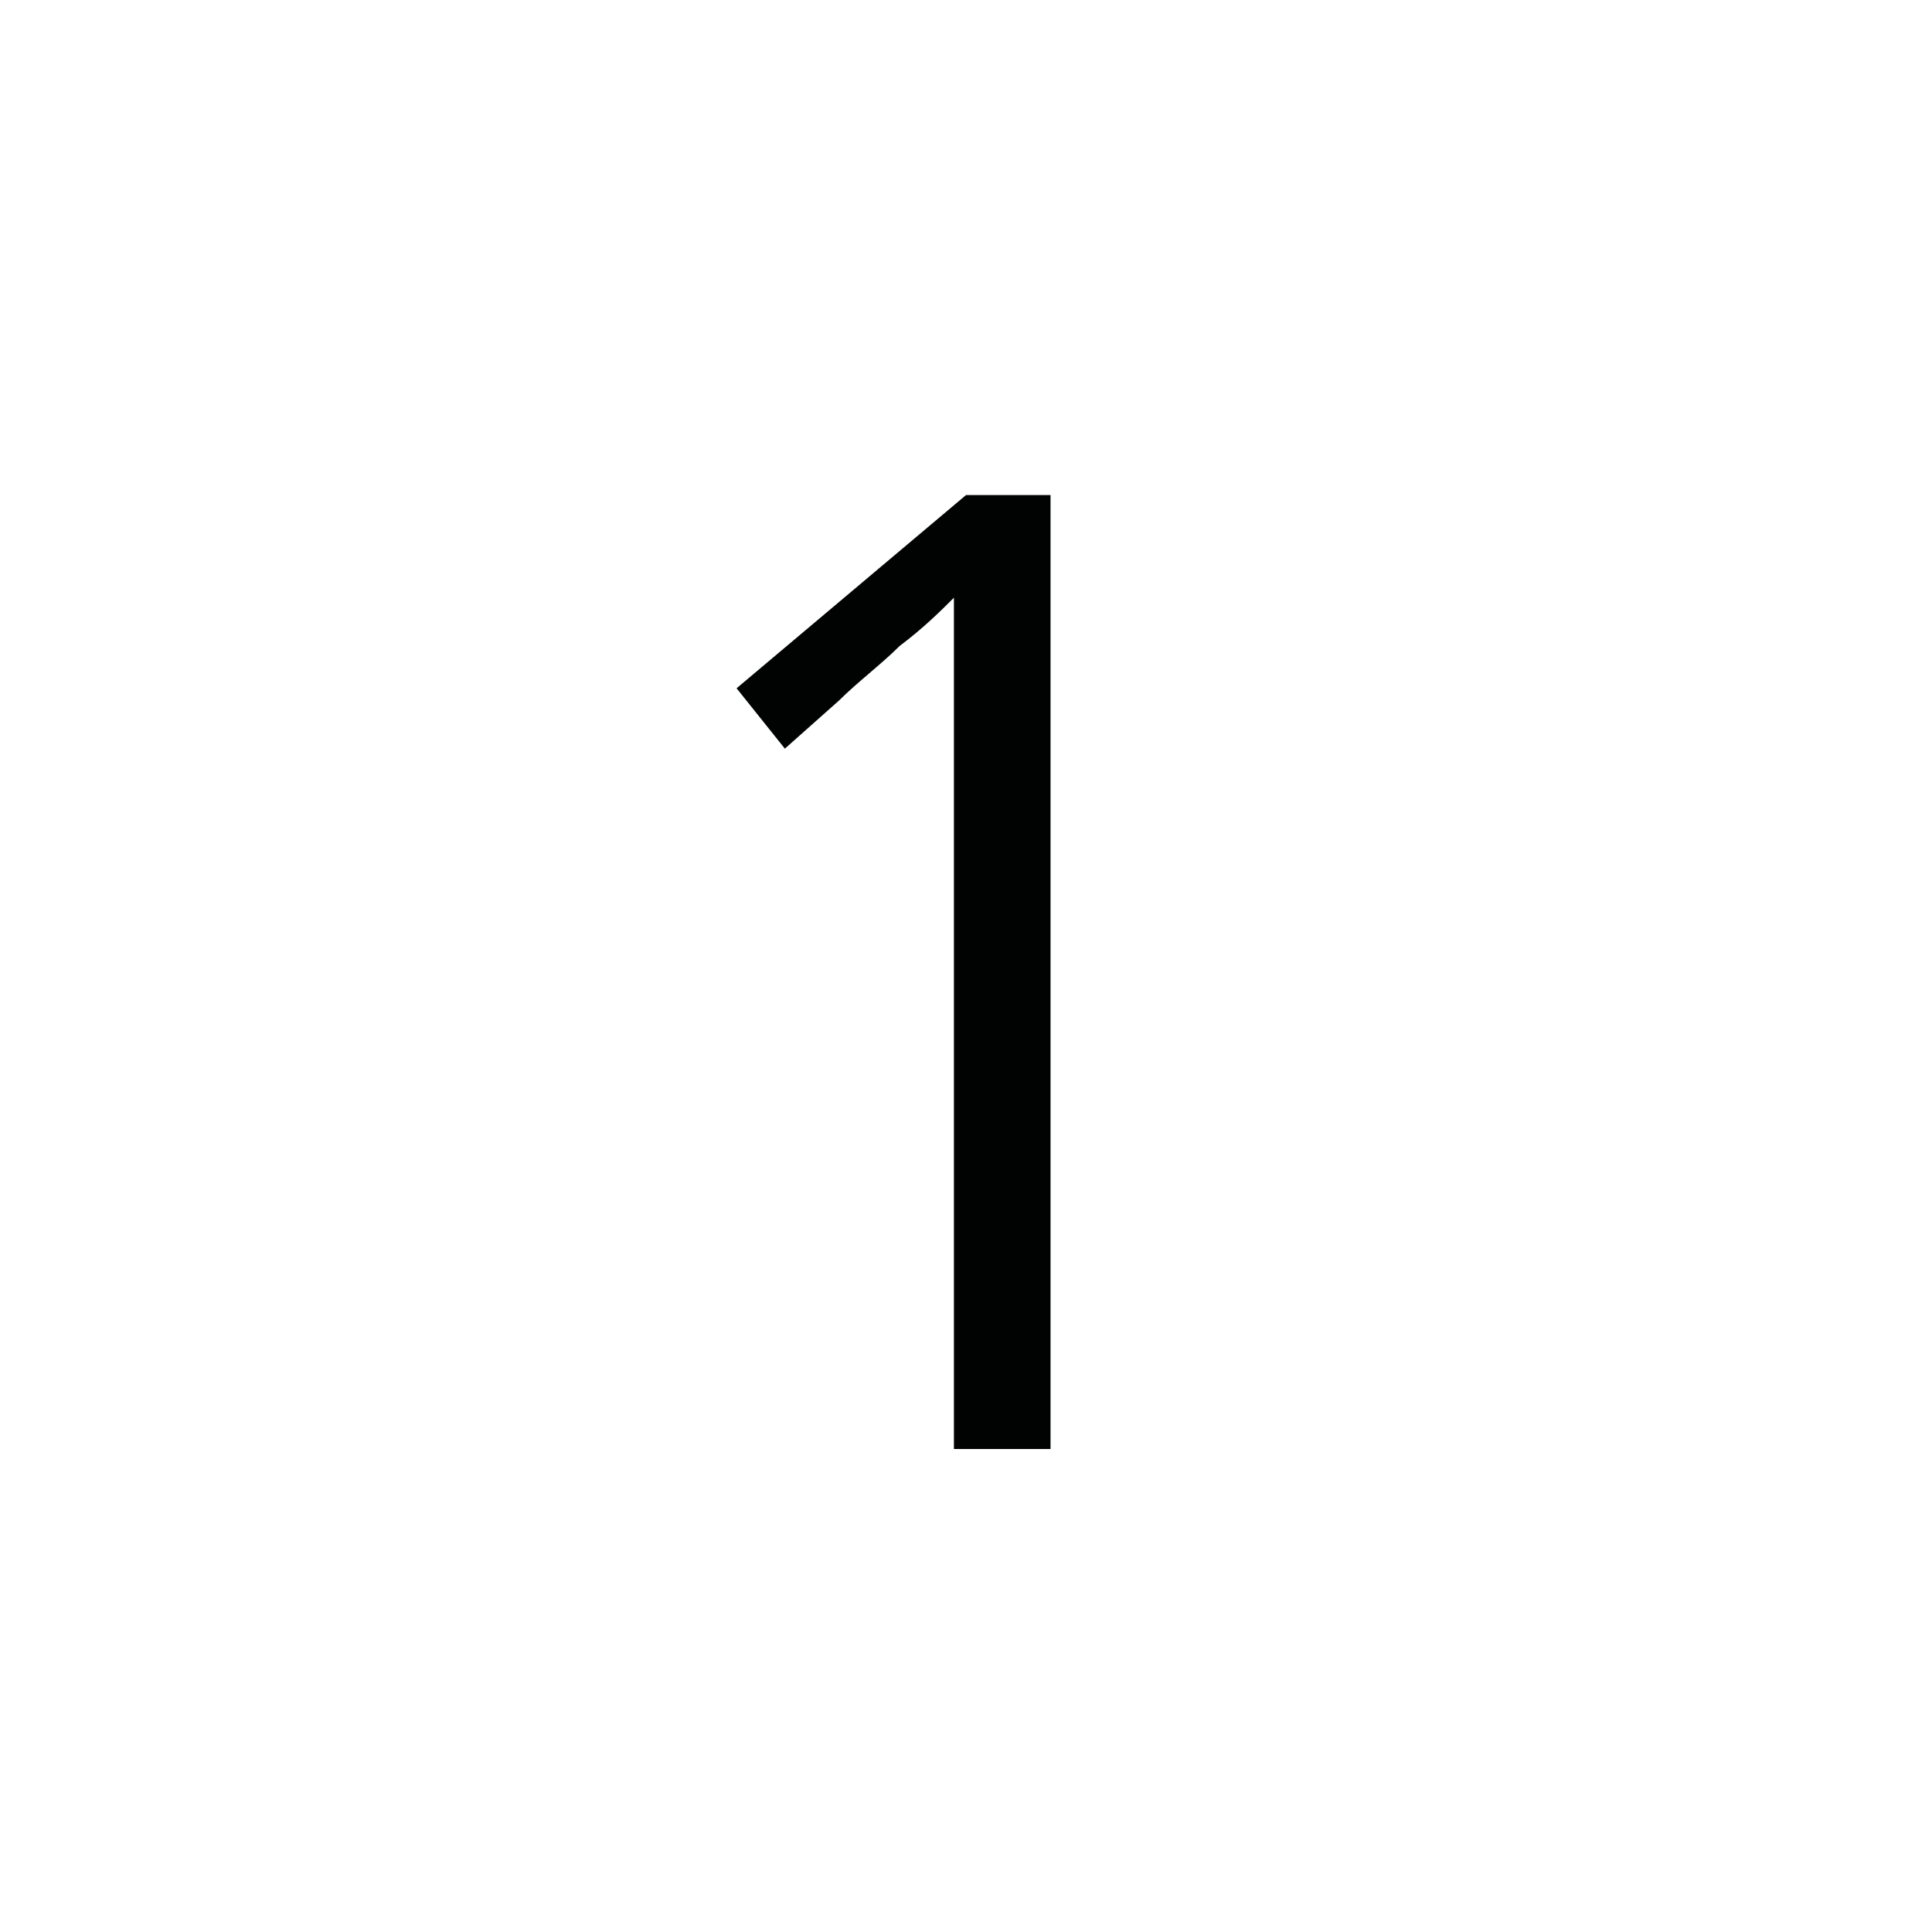 <svg version="1.1" xmlns="http://www.w3.org/2000/svg" xmlns:xlink="http://www.w3.org/1999/xlink" x="0px" y="0px"
	 viewBox="0 0 32 32" style="enable-background:new 0 0 32 32;" xml:space="preserve">
<style type="text/css">
	.st0{fill:none;}
	.st1{fill:#010202;}
</style>
<rect class="st0"/>
<path fill="currentColor" class="st1" d="M17.4,8.2V24h-1.6v-9.9c0-0.3,0-0.7,0-1.1c0-0.4,0-0.8,0-1.2c0-0.4,0-0.8,0-1.1c0-0.3,0-0.6,0-0.8h0
	c-0.2,0.2-0.5,0.5-0.9,0.8c-0.3,0.3-0.7,0.6-1,0.9l-0.9,0.8l-0.8-1L16,8.2H17.4z"/>
</svg>

